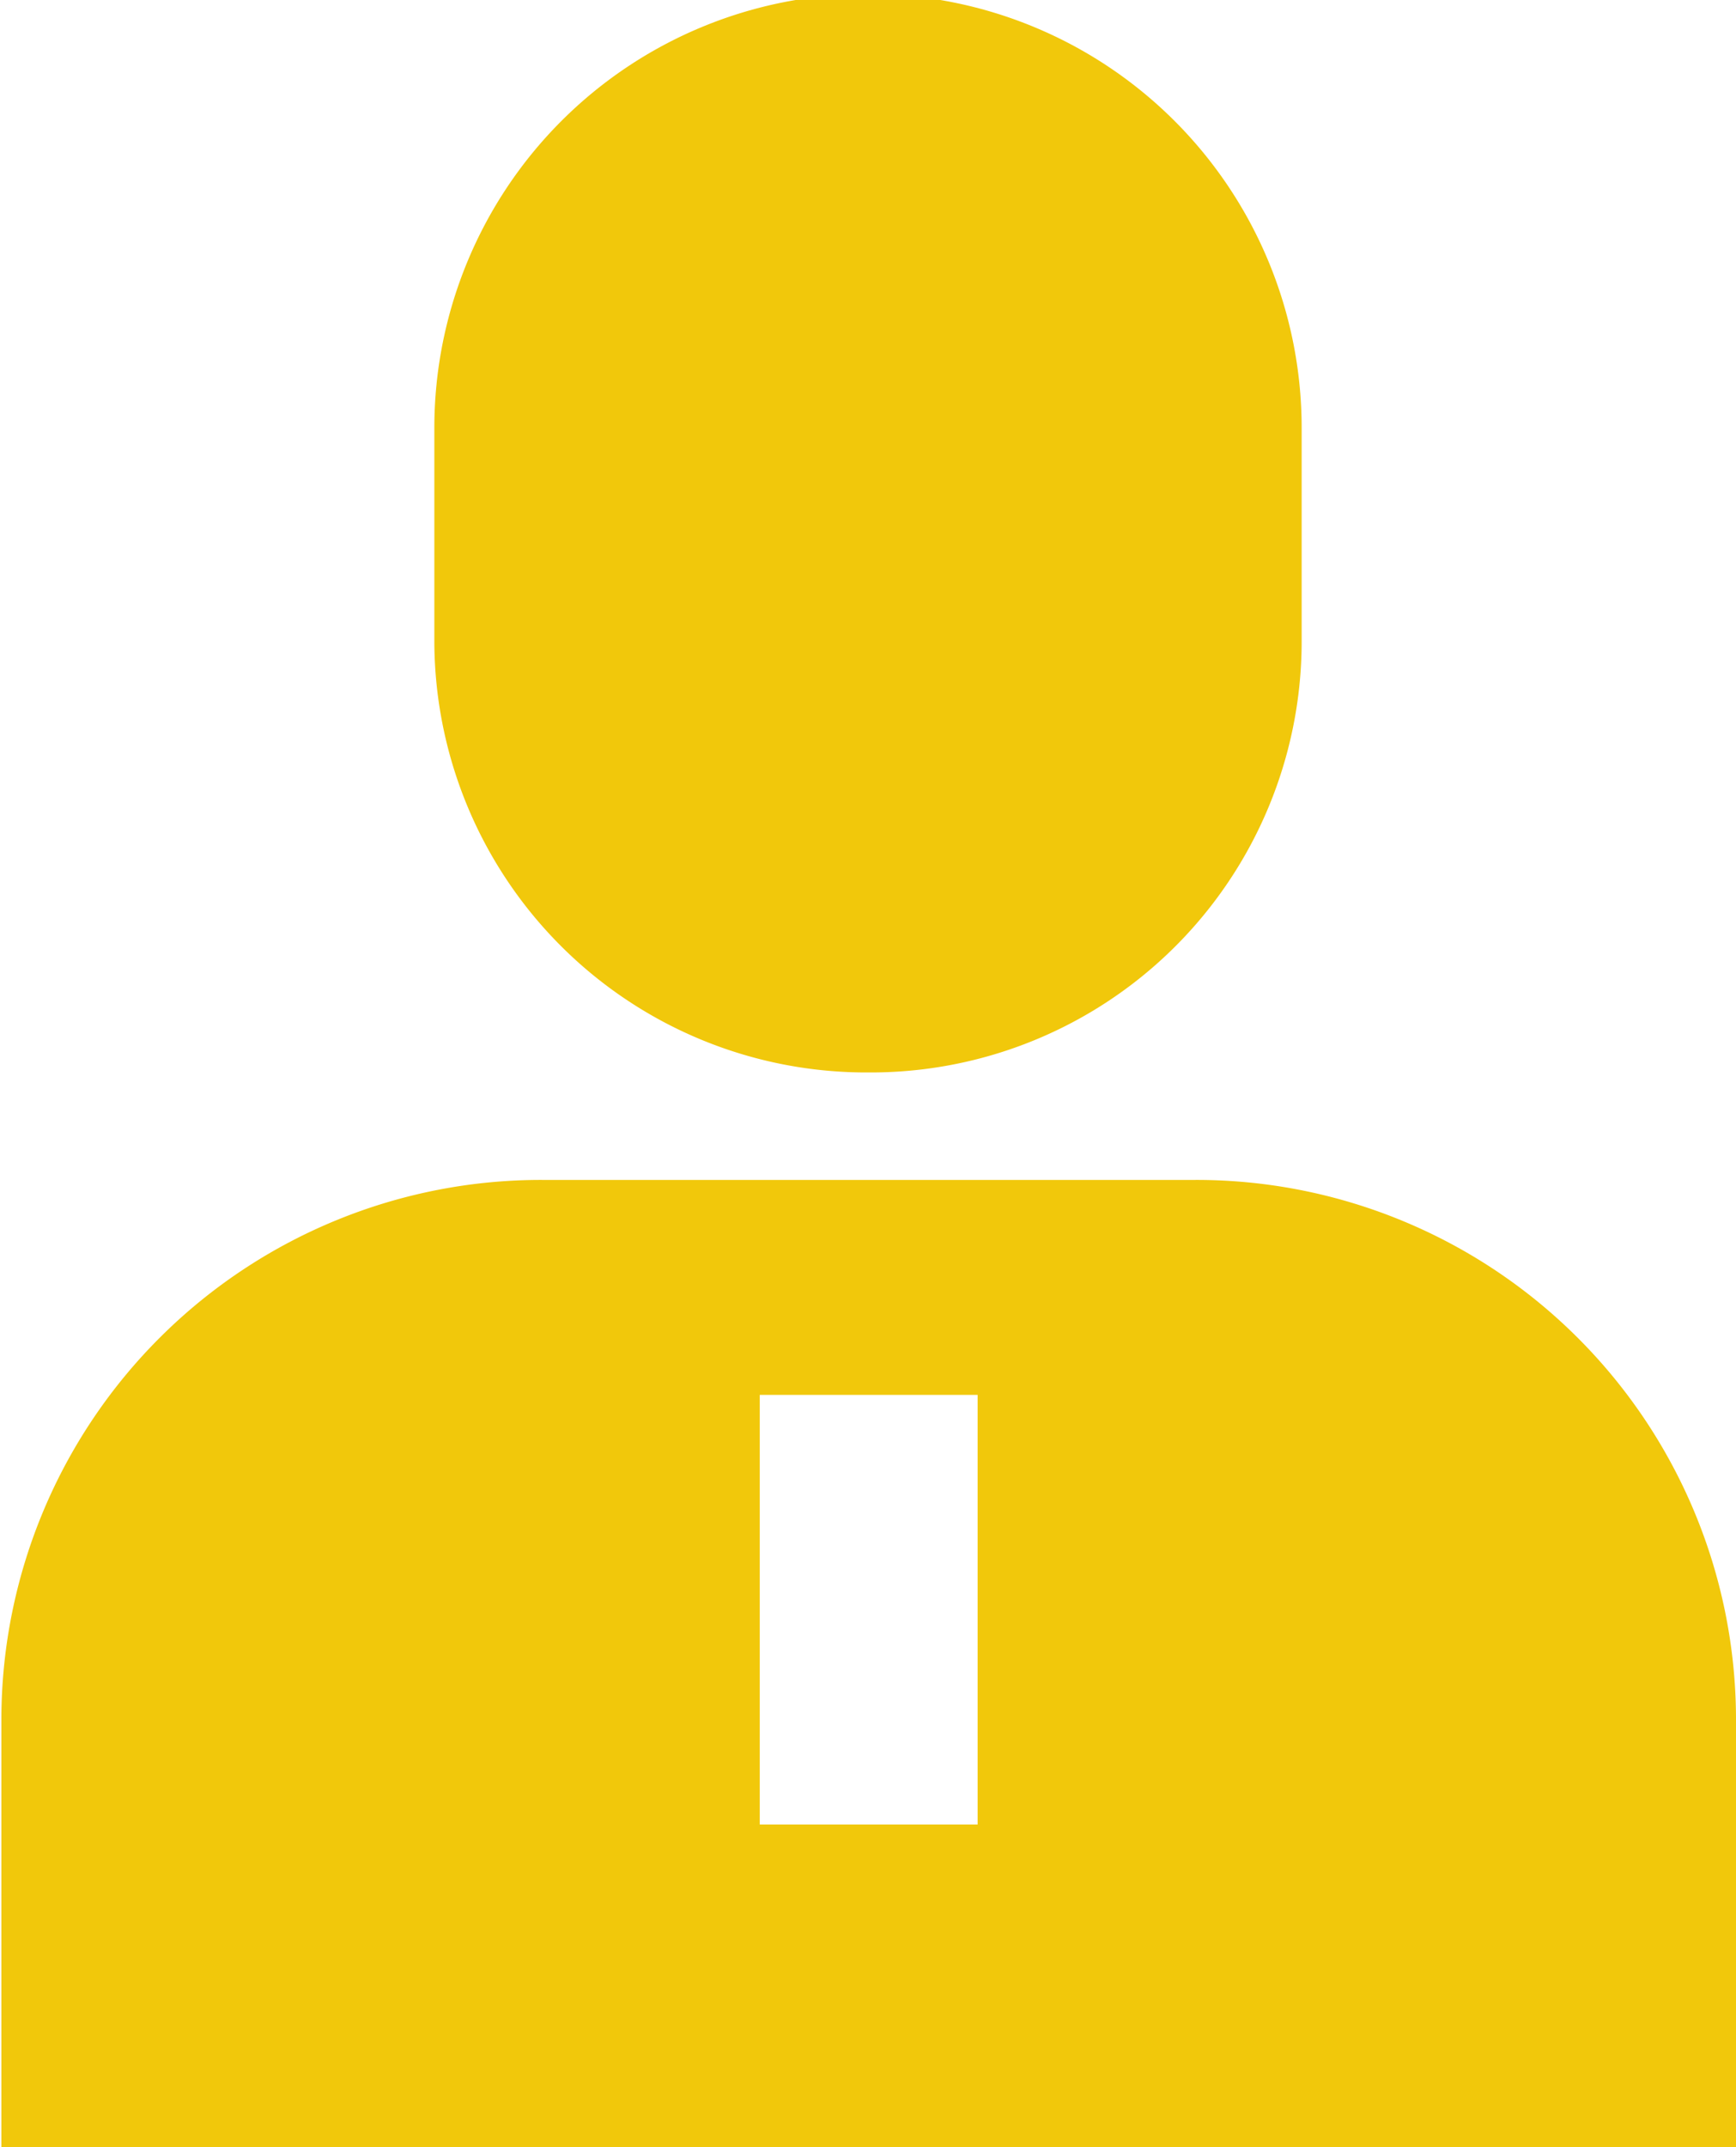 <svg xmlns="http://www.w3.org/2000/svg" width="12.59" height="15.563" viewBox="0 0 12.59 15.563">
  <defs>
    <style>
      .cls-1 {
        fill: #f1c80b;
        fill-rule: evenodd;
      }
    </style>
  </defs>
  <path id="形状_29" data-name="形状 29" class="cls-1" d="M1340.71,40.211a3.124,3.124,0,0,0,3.14-3.115V35.539a3.145,3.145,0,0,0-6.29,0V37.1A3.132,3.132,0,0,0,1340.71,40.211Zm2.36,0.779h-4.72a3.913,3.913,0,0,0-3.93,3.894V48H1347V44.884A3.913,3.913,0,0,0,1343.07,40.99Zm-1.57,4.672h-1.58V42.548h1.58v3.115Z" transform="translate(-1334.41 -32.438)"/>
</svg>
